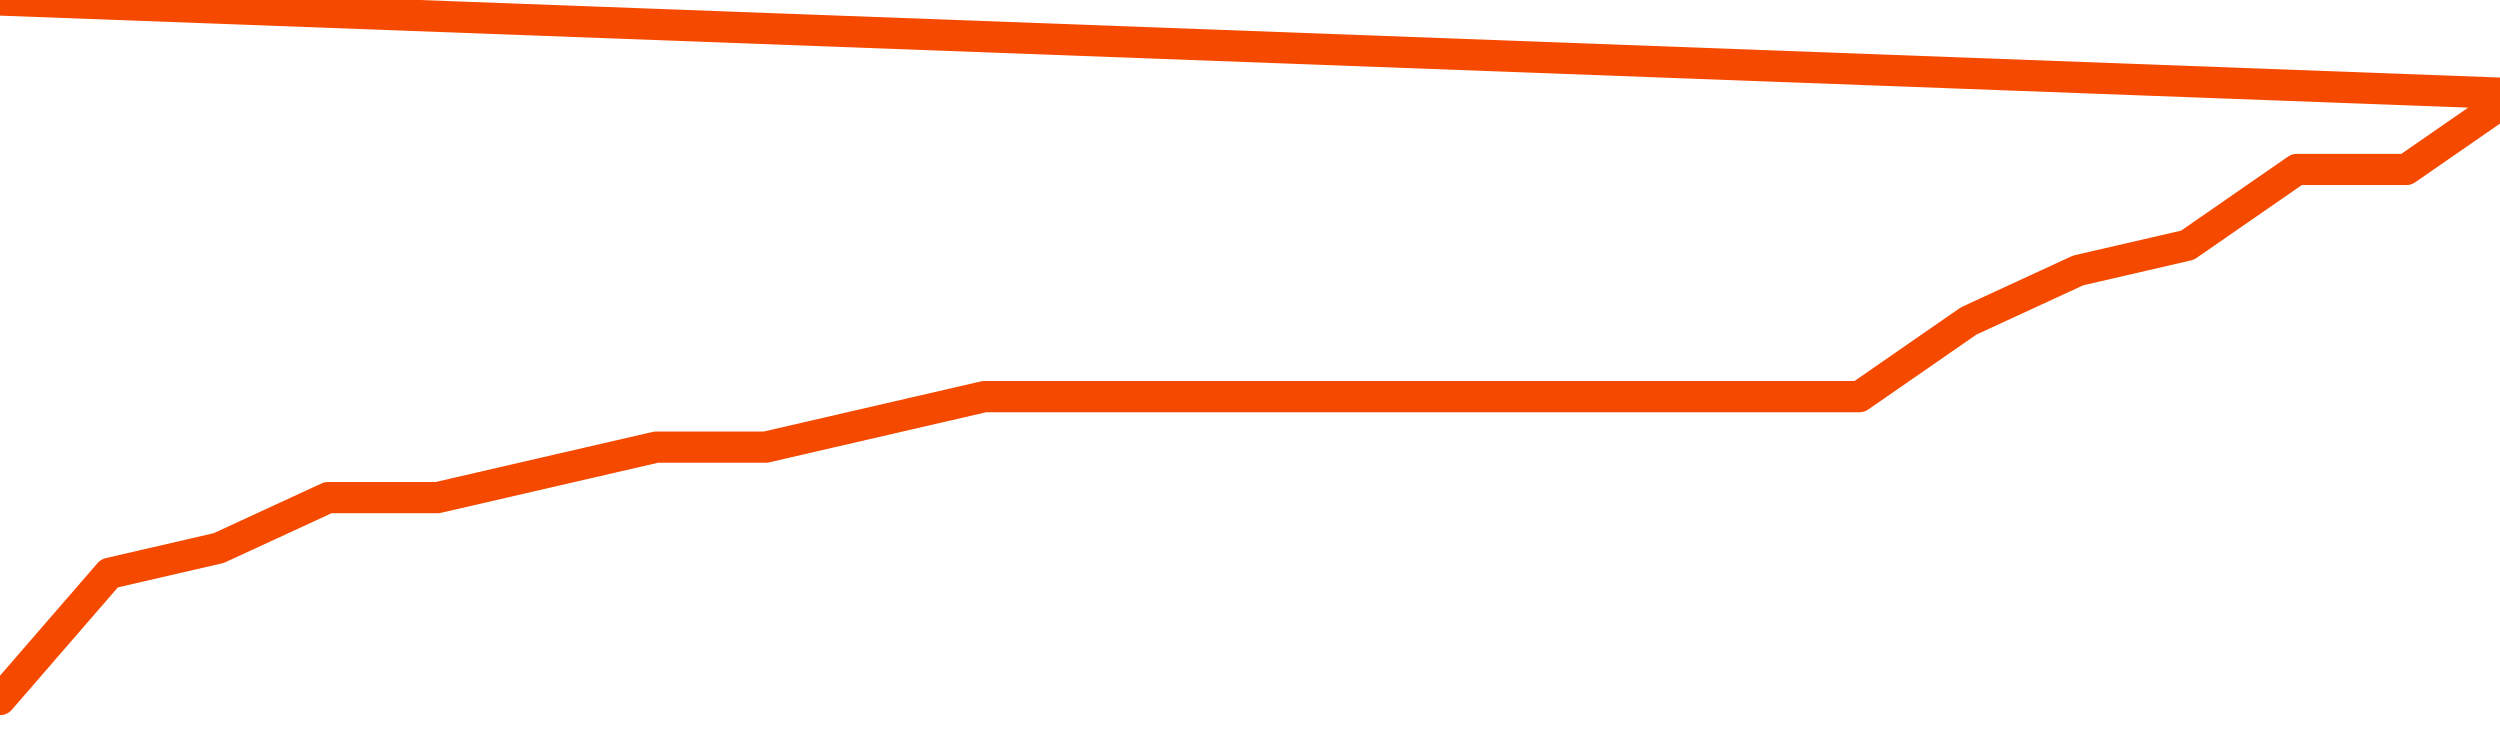       <svg
        version="1.1"
        xmlns="http://www.w3.org/2000/svg"
        width="80"
        height="24"
        viewBox="0 0 80 24">
        <path
          fill="url(#gradient)"
          fill-opacity="0.56"
          stroke="none"
          d="M 0,26 0.0,22.385 3.5,18.346 7.0,17.538 10.5,15.923 14.0,15.923 17.5,15.115 21.0,14.308 24.5,14.308 28.0,13.5 31.5,12.692 35.0,12.692 38.5,12.692 42.0,12.692 45.5,12.692 49.0,12.692 52.5,12.692 56.0,12.692 59.5,12.692 63.0,10.269 66.5,8.654 70.0,7.846 73.5,5.423 77.0,5.423 80.5,3.0 82,26 Z"
        />
        <path
          fill="none"
          stroke="#F64900"
          stroke-width="1"
          stroke-linejoin="round"
          stroke-linecap="round"
          d="M 0.0,22.385 3.5,18.346 7.0,17.538 10.5,15.923 14.0,15.923 17.5,15.115 21.0,14.308 24.5,14.308 28.0,13.5 31.5,12.692 35.0,12.692 38.5,12.692 42.0,12.692 45.5,12.692 49.0,12.692 52.5,12.692 56.0,12.692 59.5,12.692 63.0,10.269 66.5,8.654 70.0,7.846 73.5,5.423 77.0,5.423 80.5,3.0.join(' ') }"
        />
      </svg>
